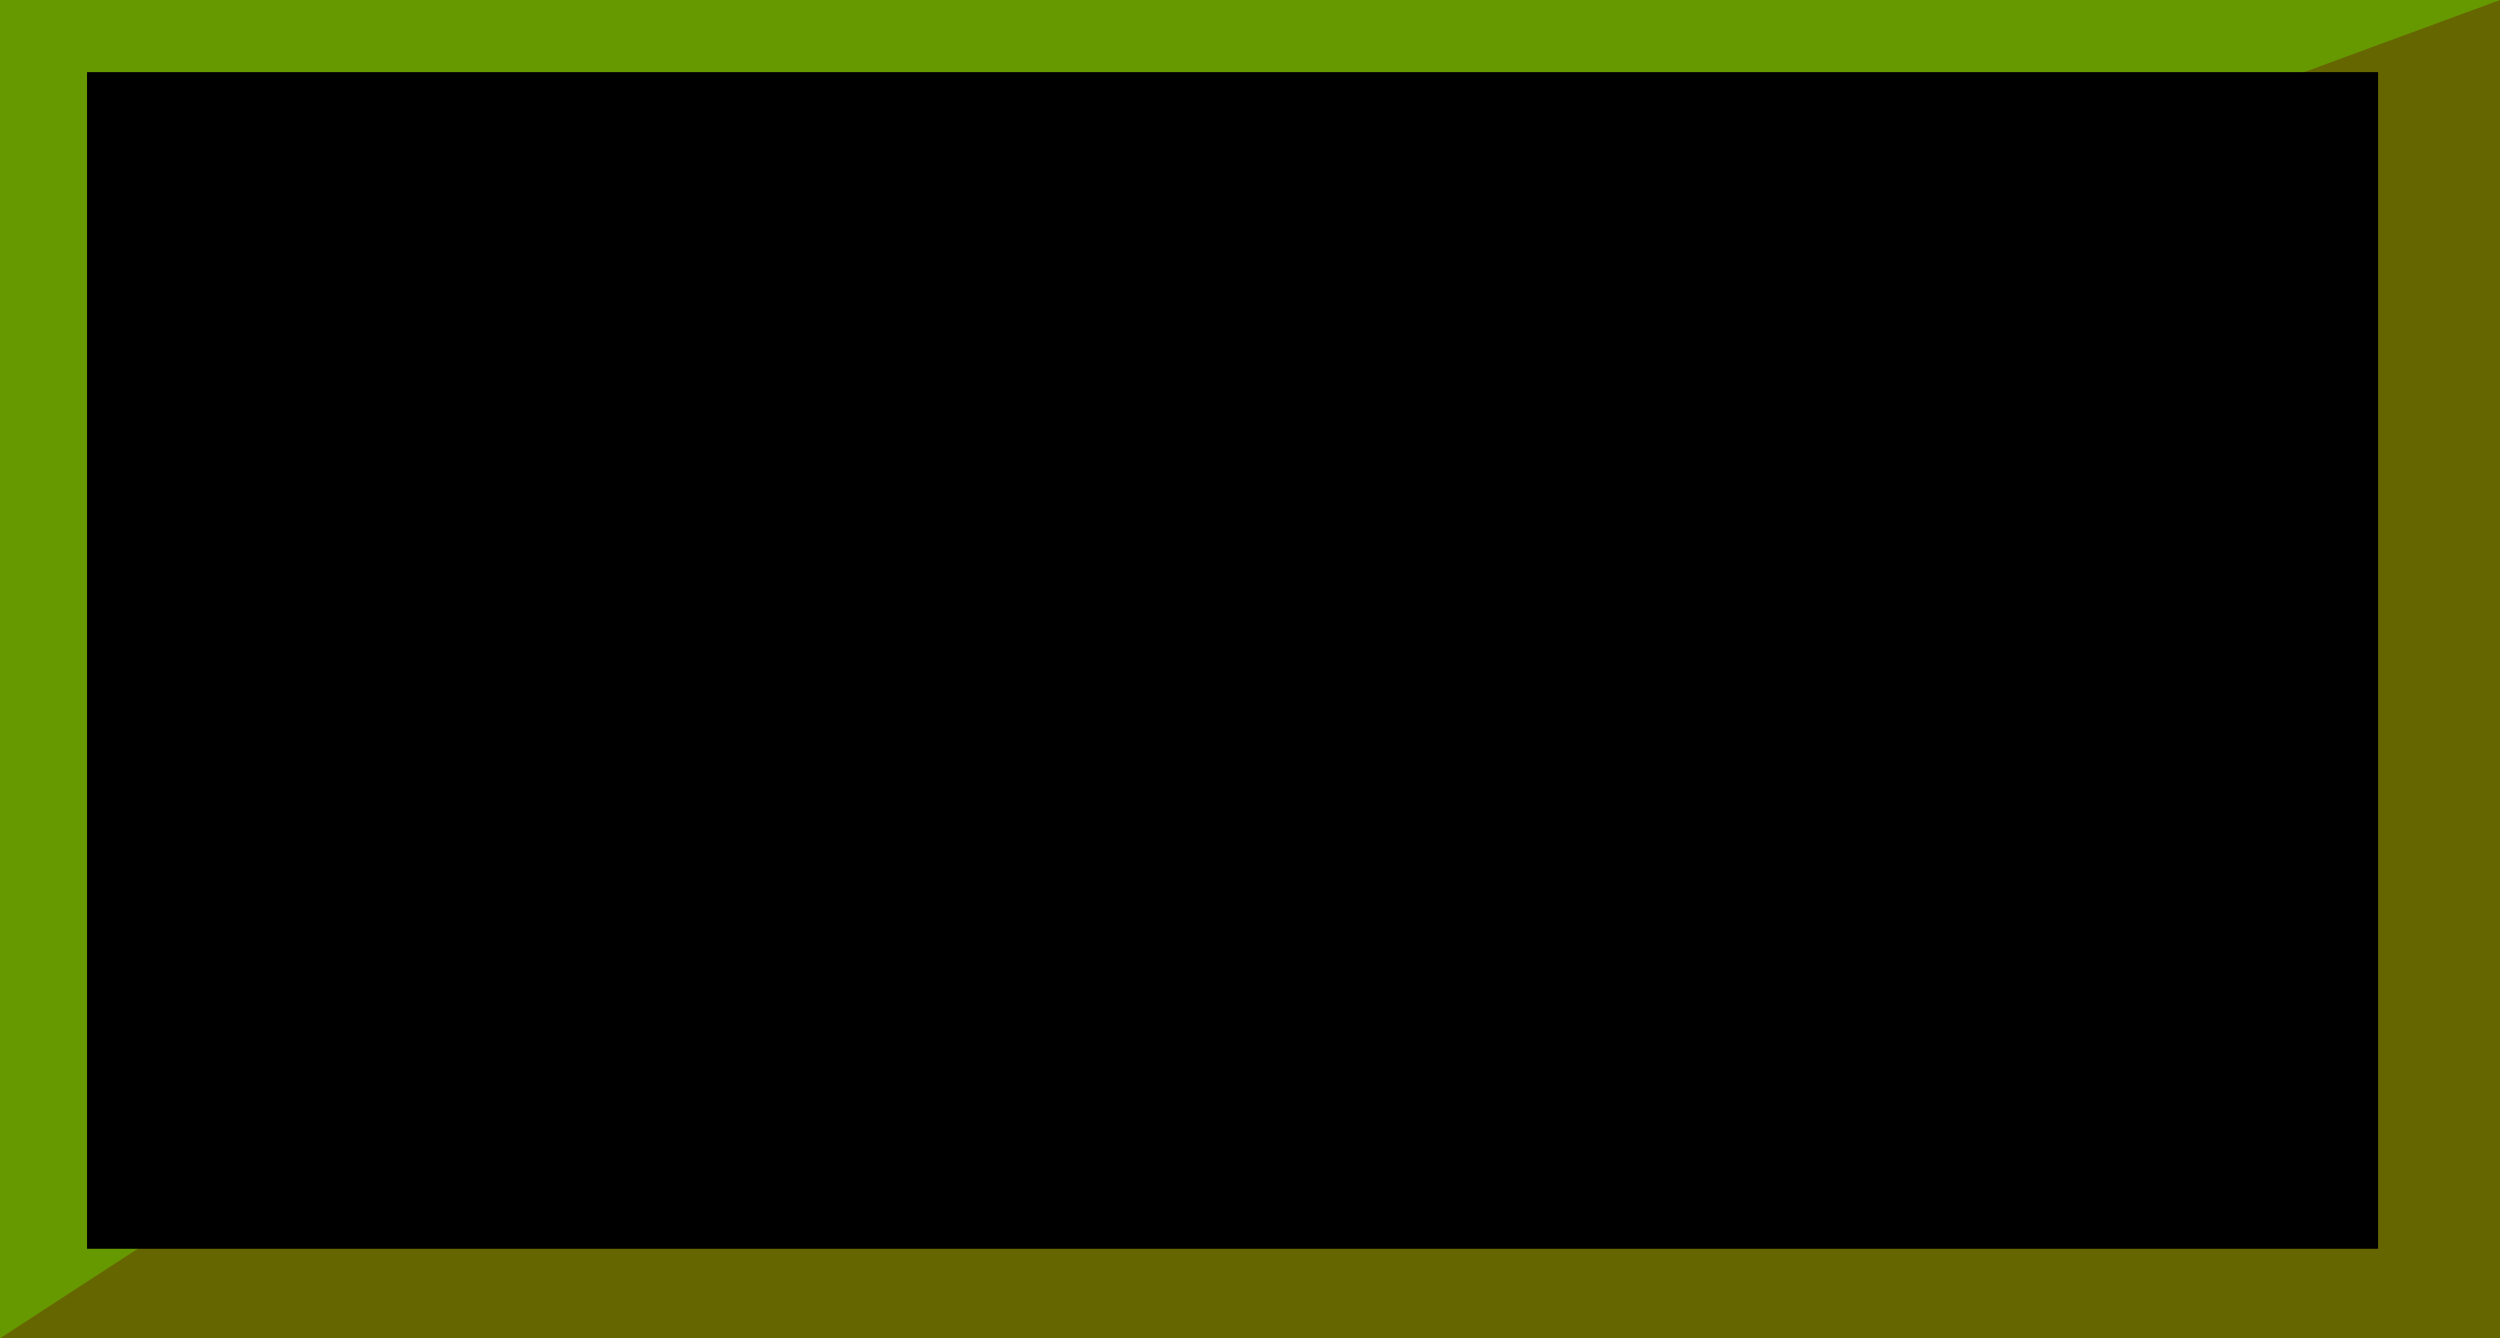 <?xml version="1.0" encoding="UTF-8" standalone="no"?>
<svg xmlns:xlink="http://www.w3.org/1999/xlink" height="26.9px" width="50.25px" xmlns="http://www.w3.org/2000/svg">
  <g transform="matrix(1.0, 0.0, 0.0, 1.0, 25.1, 13.45)">
    <path d="M25.15 13.45 L-25.1 13.45 -25.1 -13.45 25.15 -13.45 25.15 13.45" fill="#669900" fill-rule="evenodd" stroke="none"/>
    <path d="M25.15 13.45 L-25.1 13.45 4.65 -5.9 25.15 -13.45 25.15 13.45" fill="#666600" fill-rule="evenodd" stroke="none"/>
    <path d="M22.7 11.65 L-23.35 11.65 -23.35 -12.0 22.7 -12.0 22.7 11.65" fill="#000000" fill-rule="evenodd" stroke="none"/>
  </g>
</svg>
